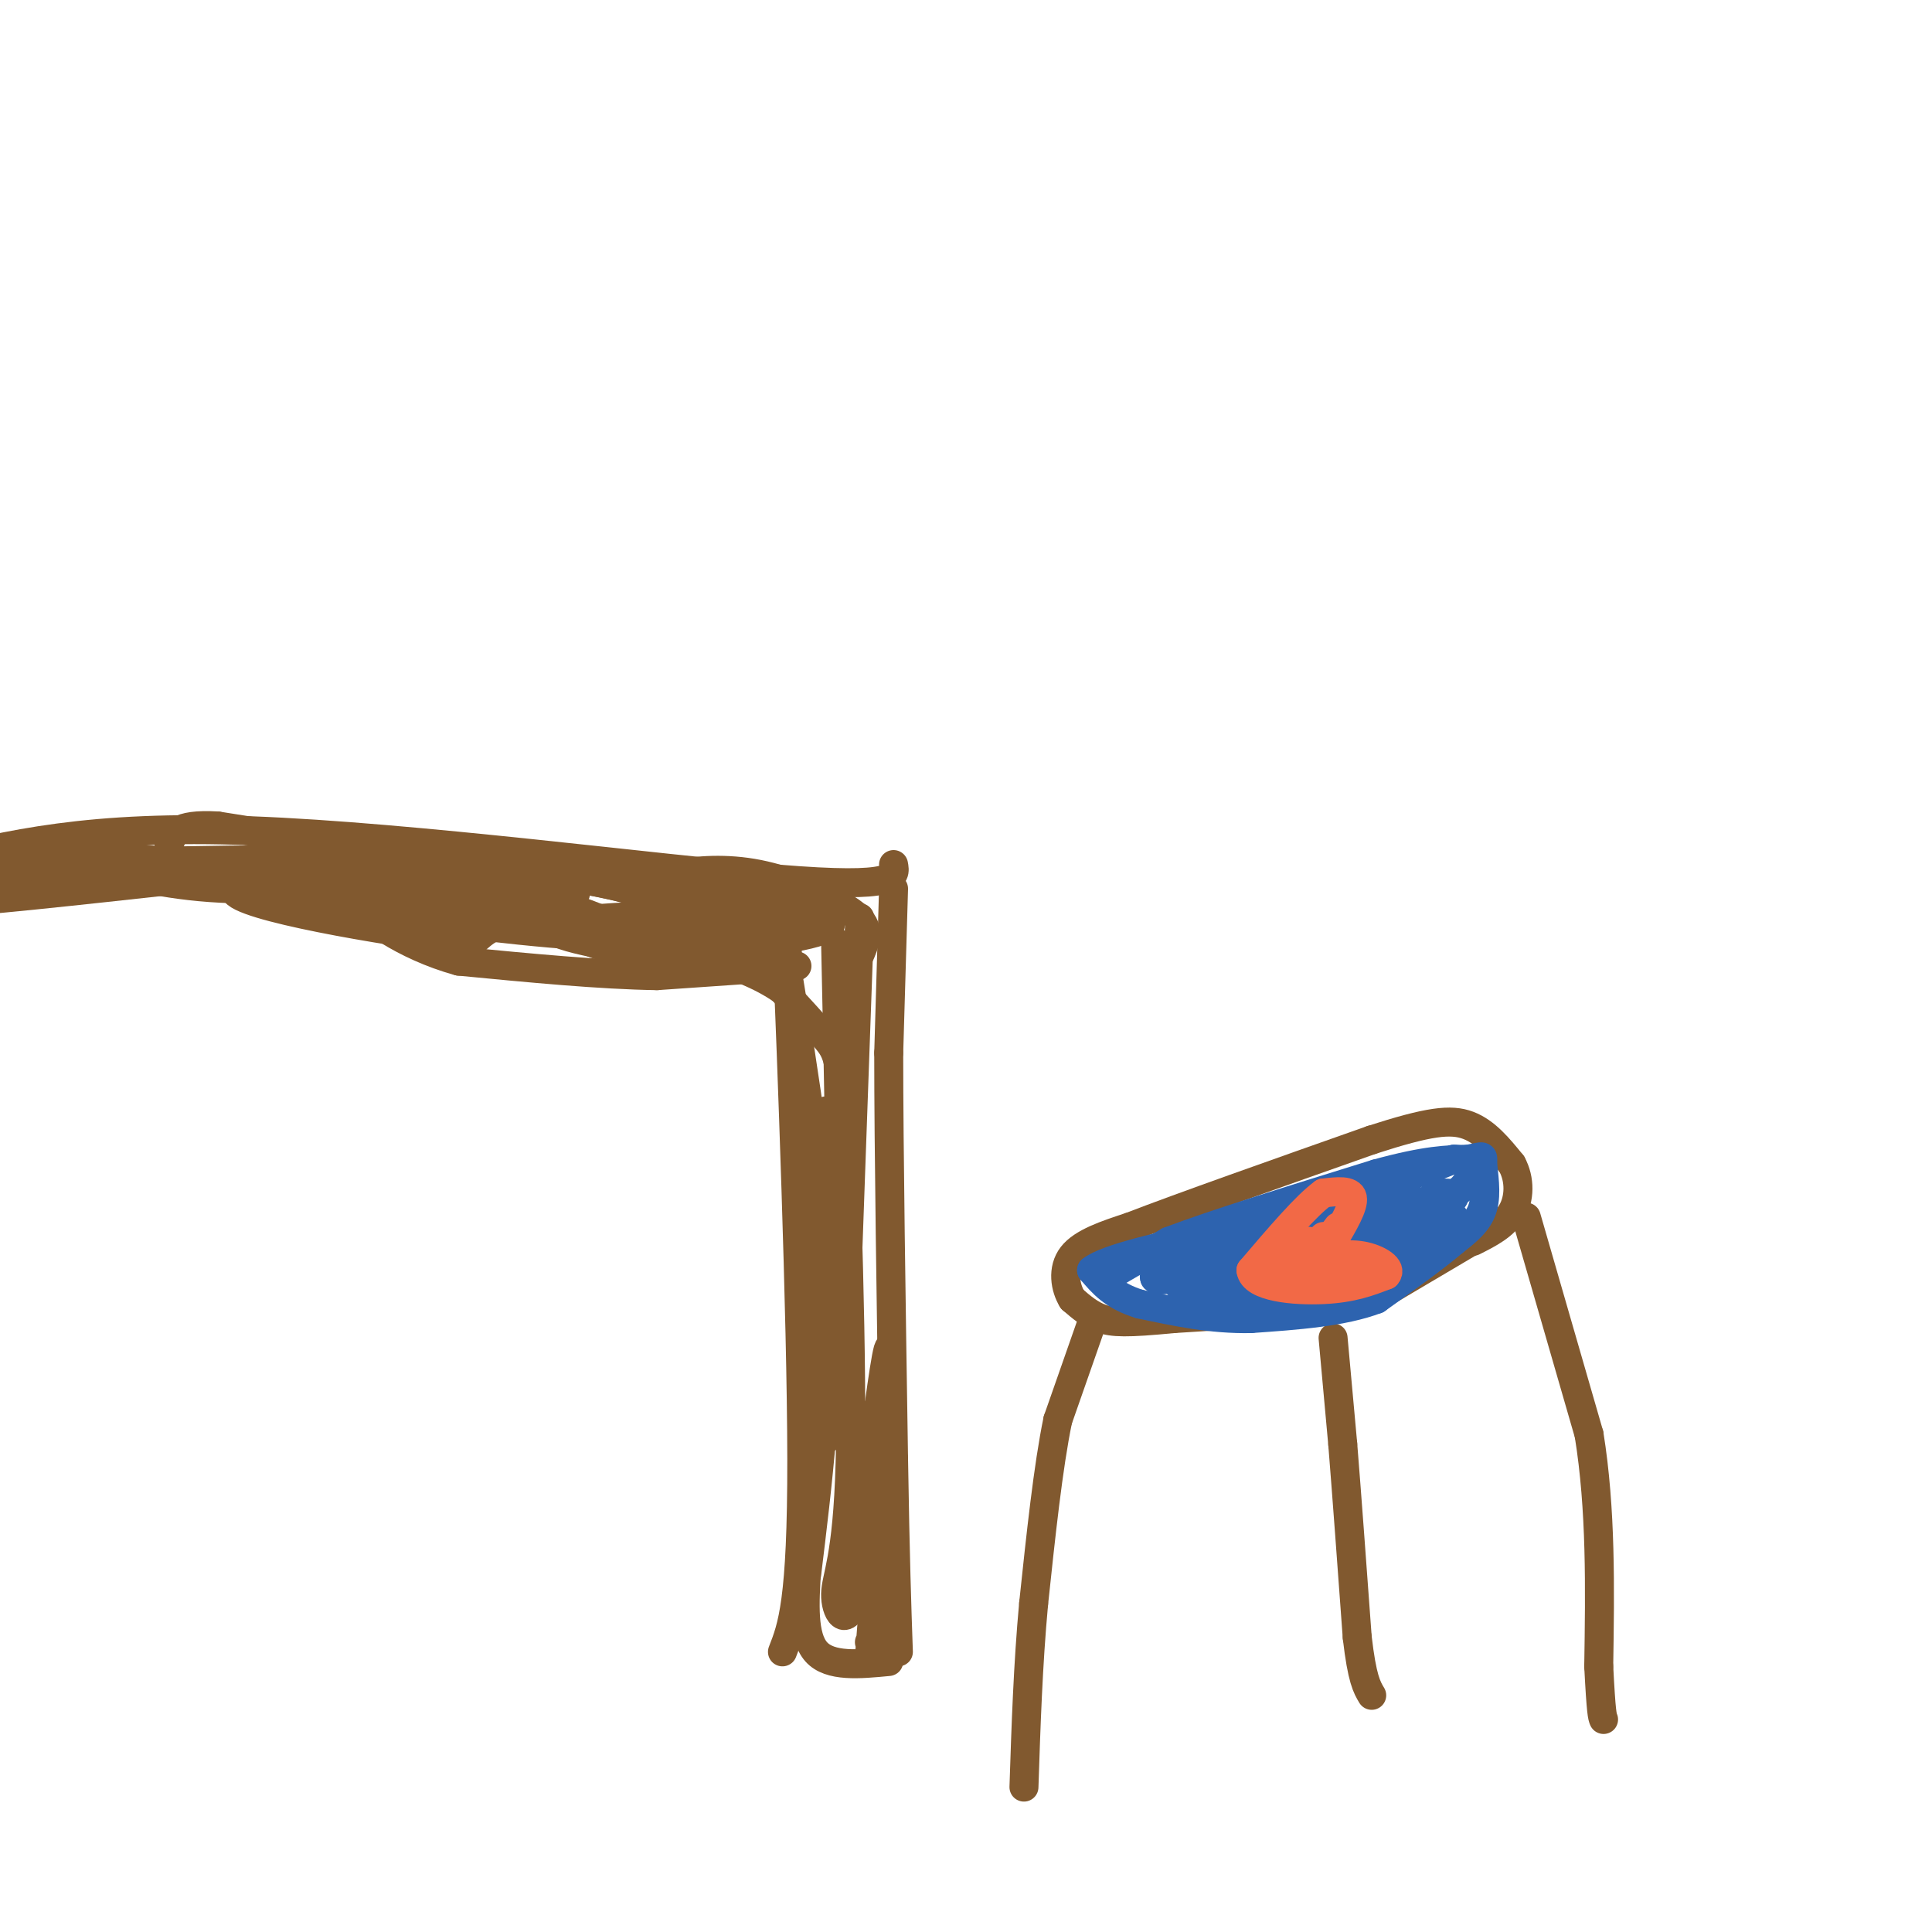 <svg viewBox='0 0 400 400' version='1.1' xmlns='http://www.w3.org/2000/svg' xmlns:xlink='http://www.w3.org/1999/xlink'><g fill='none' stroke='#81592f' stroke-width='6' stroke-linecap='round' stroke-linejoin='round'><path d='M308,255c0.000,0.000 -22.000,13.000 -22,13'/><path d='M286,268c-10.833,3.000 -26.917,4.000 -43,5'/><path d='M243,273c-9.756,0.956 -12.644,0.844 -15,0c-2.356,-0.844 -4.178,-2.422 -6,-4'/><path d='M222,269c-1.467,-2.356 -2.133,-6.244 0,-9c2.133,-2.756 7.067,-4.378 12,-6'/><path d='M234,254c10.333,-4.000 30.167,-11.000 50,-18'/><path d='M284,236c11.822,-3.822 16.378,-4.378 20,-3c3.622,1.378 6.311,4.689 9,8'/><path d='M313,241c1.756,3.200 1.644,7.200 0,10c-1.644,2.800 -4.822,4.400 -8,6'/><path d='M226,274c0.000,0.000 -7.000,20.000 -7,20'/><path d='M219,294c-2.000,9.667 -3.500,23.833 -5,38'/><path d='M214,332c-1.167,12.667 -1.583,25.333 -2,38'/><path d='M276,277c0.000,0.000 2.000,22.000 2,22'/><path d='M278,299c0.833,10.333 1.917,25.167 3,40'/><path d='M281,339c1.000,8.667 2.000,10.333 3,12'/><path d='M316,252c0.000,0.000 13.000,45.000 13,45'/><path d='M329,297c2.500,15.500 2.250,31.750 2,48'/><path d='M331,345c0.500,9.833 0.750,10.417 1,11'/></g>
<g fill='none' stroke='#2d63af' stroke-width='6' stroke-linecap='round' stroke-linejoin='round'><path d='M230,264c0.000,0.000 12.000,-7.000 12,-7'/><path d='M242,257c9.167,-3.500 26.083,-8.750 43,-14'/><path d='M285,243c10.333,-2.833 14.667,-2.917 19,-3'/><path d='M304,240c3.548,-0.690 2.917,-0.917 3,1c0.083,1.917 0.881,5.976 0,9c-0.881,3.024 -3.440,5.012 -6,7'/><path d='M301,257c-3.667,3.167 -9.833,7.583 -16,12'/><path d='M285,269c-7.000,2.667 -16.500,3.333 -26,4'/><path d='M259,273c-8.167,0.167 -15.583,-1.417 -23,-3'/><path d='M236,270c-5.500,-1.667 -7.750,-4.333 -10,-7'/><path d='M226,263c3.000,-2.500 15.500,-5.250 28,-8'/><path d='M254,255c10.167,-3.000 21.583,-6.500 33,-10'/><path d='M287,245c7.833,-2.500 10.917,-3.750 14,-5'/><path d='M301,240c3.022,-0.067 3.578,2.267 3,4c-0.578,1.733 -2.289,2.867 -4,4'/><path d='M300,248c-1.333,1.500 -2.667,3.250 -4,5'/><path d='M301,248c-4.750,5.500 -9.500,11.000 -10,11c-0.500,0.000 3.250,-5.500 7,-11'/><path d='M298,248c-1.530,2.282 -8.853,13.488 -11,15c-2.147,1.512 0.884,-6.670 3,-11c2.116,-4.330 3.319,-4.809 2,-2c-1.319,2.809 -5.159,8.904 -9,15'/><path d='M283,265c-1.929,2.627 -2.252,1.694 -3,1c-0.748,-0.694 -1.921,-1.150 -1,-5c0.921,-3.850 3.938,-11.094 5,-11c1.062,0.094 0.171,7.525 -2,12c-2.171,4.475 -5.620,5.993 -6,4c-0.380,-1.993 2.310,-7.496 5,-13'/><path d='M281,253c0.645,0.121 -0.241,6.925 -2,10c-1.759,3.075 -4.389,2.422 -5,0c-0.611,-2.422 0.797,-6.614 1,-6c0.203,0.614 -0.799,6.032 -2,8c-1.201,1.968 -2.600,0.484 -4,-1'/><path d='M269,264c0.604,-2.158 4.114,-7.052 5,-7c0.886,0.052 -0.851,5.050 -3,7c-2.149,1.950 -4.710,0.853 -6,0c-1.290,-0.853 -1.309,-1.460 0,-3c1.309,-1.540 3.945,-4.011 4,-3c0.055,1.011 -2.473,5.506 -5,10'/><path d='M264,268c-2.093,1.556 -4.825,0.447 -5,-2c-0.175,-2.447 2.207,-6.233 3,-6c0.793,0.233 -0.004,4.485 -2,7c-1.996,2.515 -5.191,3.292 -5,2c0.191,-1.292 3.769,-4.655 5,-5c1.231,-0.345 0.116,2.327 -1,5'/><path d='M259,269c-2.397,1.325 -7.890,2.139 -8,0c-0.110,-2.139 5.163,-7.230 4,-7c-1.163,0.230 -8.761,5.780 -10,7c-1.239,1.220 3.880,-1.890 9,-5'/><path d='M254,264c-1.774,-0.012 -10.708,2.458 -10,2c0.708,-0.458 11.060,-3.845 14,-5c2.940,-1.155 -1.530,-0.077 -6,1'/><path d='M252,262c-3.631,1.036 -9.708,3.125 -12,3c-2.292,-0.125 -0.798,-2.464 5,-4c5.798,-1.536 15.899,-2.268 26,-3'/><path d='M271,258c8.978,-1.222 18.422,-2.778 19,-3c0.578,-0.222 -7.711,0.889 -16,2'/><path d='M274,257c-6.440,1.095 -14.542,2.833 -10,1c4.542,-1.833 21.726,-7.238 27,-8c5.274,-0.762 -1.363,3.119 -8,7'/><path d='M283,257c-2.833,1.905 -5.917,3.167 -2,2c3.917,-1.167 14.833,-4.762 16,-5c1.167,-0.238 -7.417,2.881 -16,6'/><path d='M297,247c2.622,-0.022 5.244,-0.044 3,1c-2.244,1.044 -9.356,3.156 -10,4c-0.644,0.844 5.178,0.422 11,0'/><path d='M301,252c-3.167,0.833 -16.583,2.917 -30,5'/></g>
<g fill='none' stroke='#f26946' stroke-width='6' stroke-linecap='round' stroke-linejoin='round'><path d='M276,257c2.167,-3.667 4.333,-7.333 4,-9c-0.333,-1.667 -3.167,-1.333 -6,-1'/><path d='M274,247c-3.500,2.500 -9.250,9.250 -15,16'/><path d='M259,263c0.422,3.511 8.978,4.289 15,4c6.022,-0.289 9.511,-1.644 13,-3'/><path d='M287,264c1.400,-1.400 -1.600,-3.400 -5,-4c-3.400,-0.600 -7.200,0.200 -11,1'/><path d='M271,261c-3.622,0.067 -7.178,-0.267 -6,0c1.178,0.267 7.089,1.133 13,2'/><path d='M278,263c2.667,0.500 2.833,0.750 3,1'/><path d='M277,254c0.000,0.000 -6.000,8.000 -6,8'/><path d='M274,256c0.000,0.000 -8.000,8.000 -8,8'/><path d='M271,257c0.000,0.000 -2.000,4.000 -2,4'/></g>
<g fill='none' stroke='#81592f' stroke-width='6' stroke-linecap='round' stroke-linejoin='round'><path d='M185,179c0.489,2.533 0.978,5.067 -24,3c-24.978,-2.067 -75.422,-8.733 -109,-10c-33.578,-1.267 -50.289,2.867 -67,7'/><path d='M-15,179c-14.167,1.667 -16.083,2.333 -18,3'/><path d='M185,184c0.000,0.000 -1.000,34.000 -1,34'/><path d='M184,218c0.000,19.667 0.500,51.833 1,84'/><path d='M185,302c0.333,20.667 0.667,30.333 1,40'/><path d='M184,344c-6.083,0.583 -12.167,1.167 -15,-2c-2.833,-3.167 -2.417,-10.083 -2,-17'/><path d='M167,325c0.833,-17.333 3.917,-52.167 7,-87'/><path d='M174,238c0.822,-18.200 -0.622,-20.200 -3,-23c-2.378,-2.800 -5.689,-6.400 -9,-10'/><path d='M162,205c-4.289,-3.022 -10.511,-5.578 -17,-7c-6.489,-1.422 -13.244,-1.711 -20,-2'/><path d='M125,196c-5.321,-1.560 -8.625,-4.458 -13,-5c-4.375,-0.542 -9.821,1.274 -17,1c-7.179,-0.274 -16.089,-2.637 -25,-5'/><path d='M70,187c-12.067,-1.978 -29.733,-4.422 -43,-5c-13.267,-0.578 -22.133,0.711 -31,2'/><path d='M-4,184c-9.089,1.200 -16.311,3.200 -9,3c7.311,-0.200 29.156,-2.600 51,-5'/><path d='M38,182c17.512,-0.952 35.792,-0.833 37,0c1.208,0.833 -14.655,2.381 -27,2c-12.345,-0.381 -21.173,-2.690 -30,-5'/><path d='M18,179c-12.024,-0.679 -27.083,0.125 -17,0c10.083,-0.125 45.310,-1.179 62,-1c16.690,0.179 14.845,1.589 13,3'/><path d='M76,181c-0.673,1.425 -8.854,3.487 -21,3c-12.146,-0.487 -28.256,-3.522 -20,-3c8.256,0.522 40.876,4.602 56,7c15.124,2.398 12.750,3.114 11,4c-1.750,0.886 -2.875,1.943 -4,3'/><path d='M98,195c-13.381,-1.434 -44.834,-6.518 -49,-10c-4.166,-3.482 18.955,-5.360 40,-3c21.045,2.360 40.013,8.960 39,11c-1.013,2.040 -22.006,-0.480 -43,-3'/><path d='M85,190c-12.001,-0.837 -20.503,-1.429 -19,-3c1.503,-1.571 13.011,-4.122 20,-6c6.989,-1.878 9.459,-3.082 23,-1c13.541,2.082 38.155,7.452 42,10c3.845,2.548 -13.077,2.274 -30,2'/><path d='M121,192c-11.689,-0.889 -25.911,-4.111 -31,-5c-5.089,-0.889 -1.044,0.556 3,2'/><path d='M165,200c0.000,0.000 -29.000,2.000 -29,2'/><path d='M136,202c-11.667,-0.167 -26.333,-1.583 -41,-3'/><path d='M95,199c-11.578,-3.178 -20.022,-9.622 -23,-13c-2.978,-3.378 -0.489,-3.689 2,-4'/><path d='M74,182c4.107,-1.167 13.375,-2.083 24,-1c10.625,1.083 22.607,4.167 21,4c-1.607,-0.167 -16.804,-3.583 -32,-7'/><path d='M87,178c-12.333,-2.333 -27.167,-4.667 -42,-7'/><path d='M45,171c-8.667,-0.500 -9.333,1.750 -10,4'/><path d='M22,177c23.667,2.583 47.333,5.167 52,6c4.667,0.833 -9.667,-0.083 -24,-1'/><path d='M50,182c9.917,-1.190 46.708,-3.667 70,0c23.292,3.667 33.083,13.476 33,17c-0.083,3.524 -10.042,0.762 -20,-2'/><path d='M133,197c-9.907,-1.518 -24.676,-4.314 -16,-6c8.676,-1.686 40.797,-2.262 51,-1c10.203,1.262 -1.514,4.360 -11,5c-9.486,0.640 -16.743,-1.180 -24,-3'/><path d='M133,192c-5.172,-0.338 -6.103,0.315 -3,-1c3.103,-1.315 10.239,-4.600 19,-6c8.761,-1.400 19.146,-0.917 23,0c3.854,0.917 1.177,2.266 -2,3c-3.177,0.734 -6.855,0.851 -15,0c-8.145,-0.851 -20.756,-2.672 -24,-4c-3.244,-1.328 2.878,-2.164 9,-3'/><path d='M140,181c4.231,-0.809 10.309,-1.330 17,0c6.691,1.330 13.994,4.512 18,7c4.006,2.488 4.716,4.282 4,7c-0.716,2.718 -2.858,6.359 -5,10'/><path d='M178,190c0.000,0.000 -3.000,84.000 -3,84'/><path d='M173,195c0.667,30.917 1.333,61.833 1,79c-0.333,17.167 -1.667,20.583 -3,24'/><path d='M163,201c3.667,22.583 7.333,45.167 8,66c0.667,20.833 -1.667,39.917 -4,59'/><path d='M163,200c-0.422,-12.044 -0.844,-24.089 0,-3c0.844,21.089 2.956,75.311 3,105c0.044,29.689 -1.978,34.844 -4,40'/><path d='M170,233c0.000,0.000 1.000,-3.000 1,-3'/><path d='M174,210c1.274,36.518 2.548,73.036 2,93c-0.548,19.964 -2.917,23.375 -3,27c-0.083,3.625 2.119,7.464 4,1c1.881,-6.464 3.440,-23.232 5,-40'/><path d='M182,291c1.505,-10.972 2.768,-18.401 2,-4c-0.768,14.401 -3.567,50.633 -4,56c-0.433,5.367 1.499,-20.132 3,-26c1.501,-5.868 2.572,7.895 2,15c-0.572,7.105 -2.786,7.553 -5,8'/></g>
</svg>